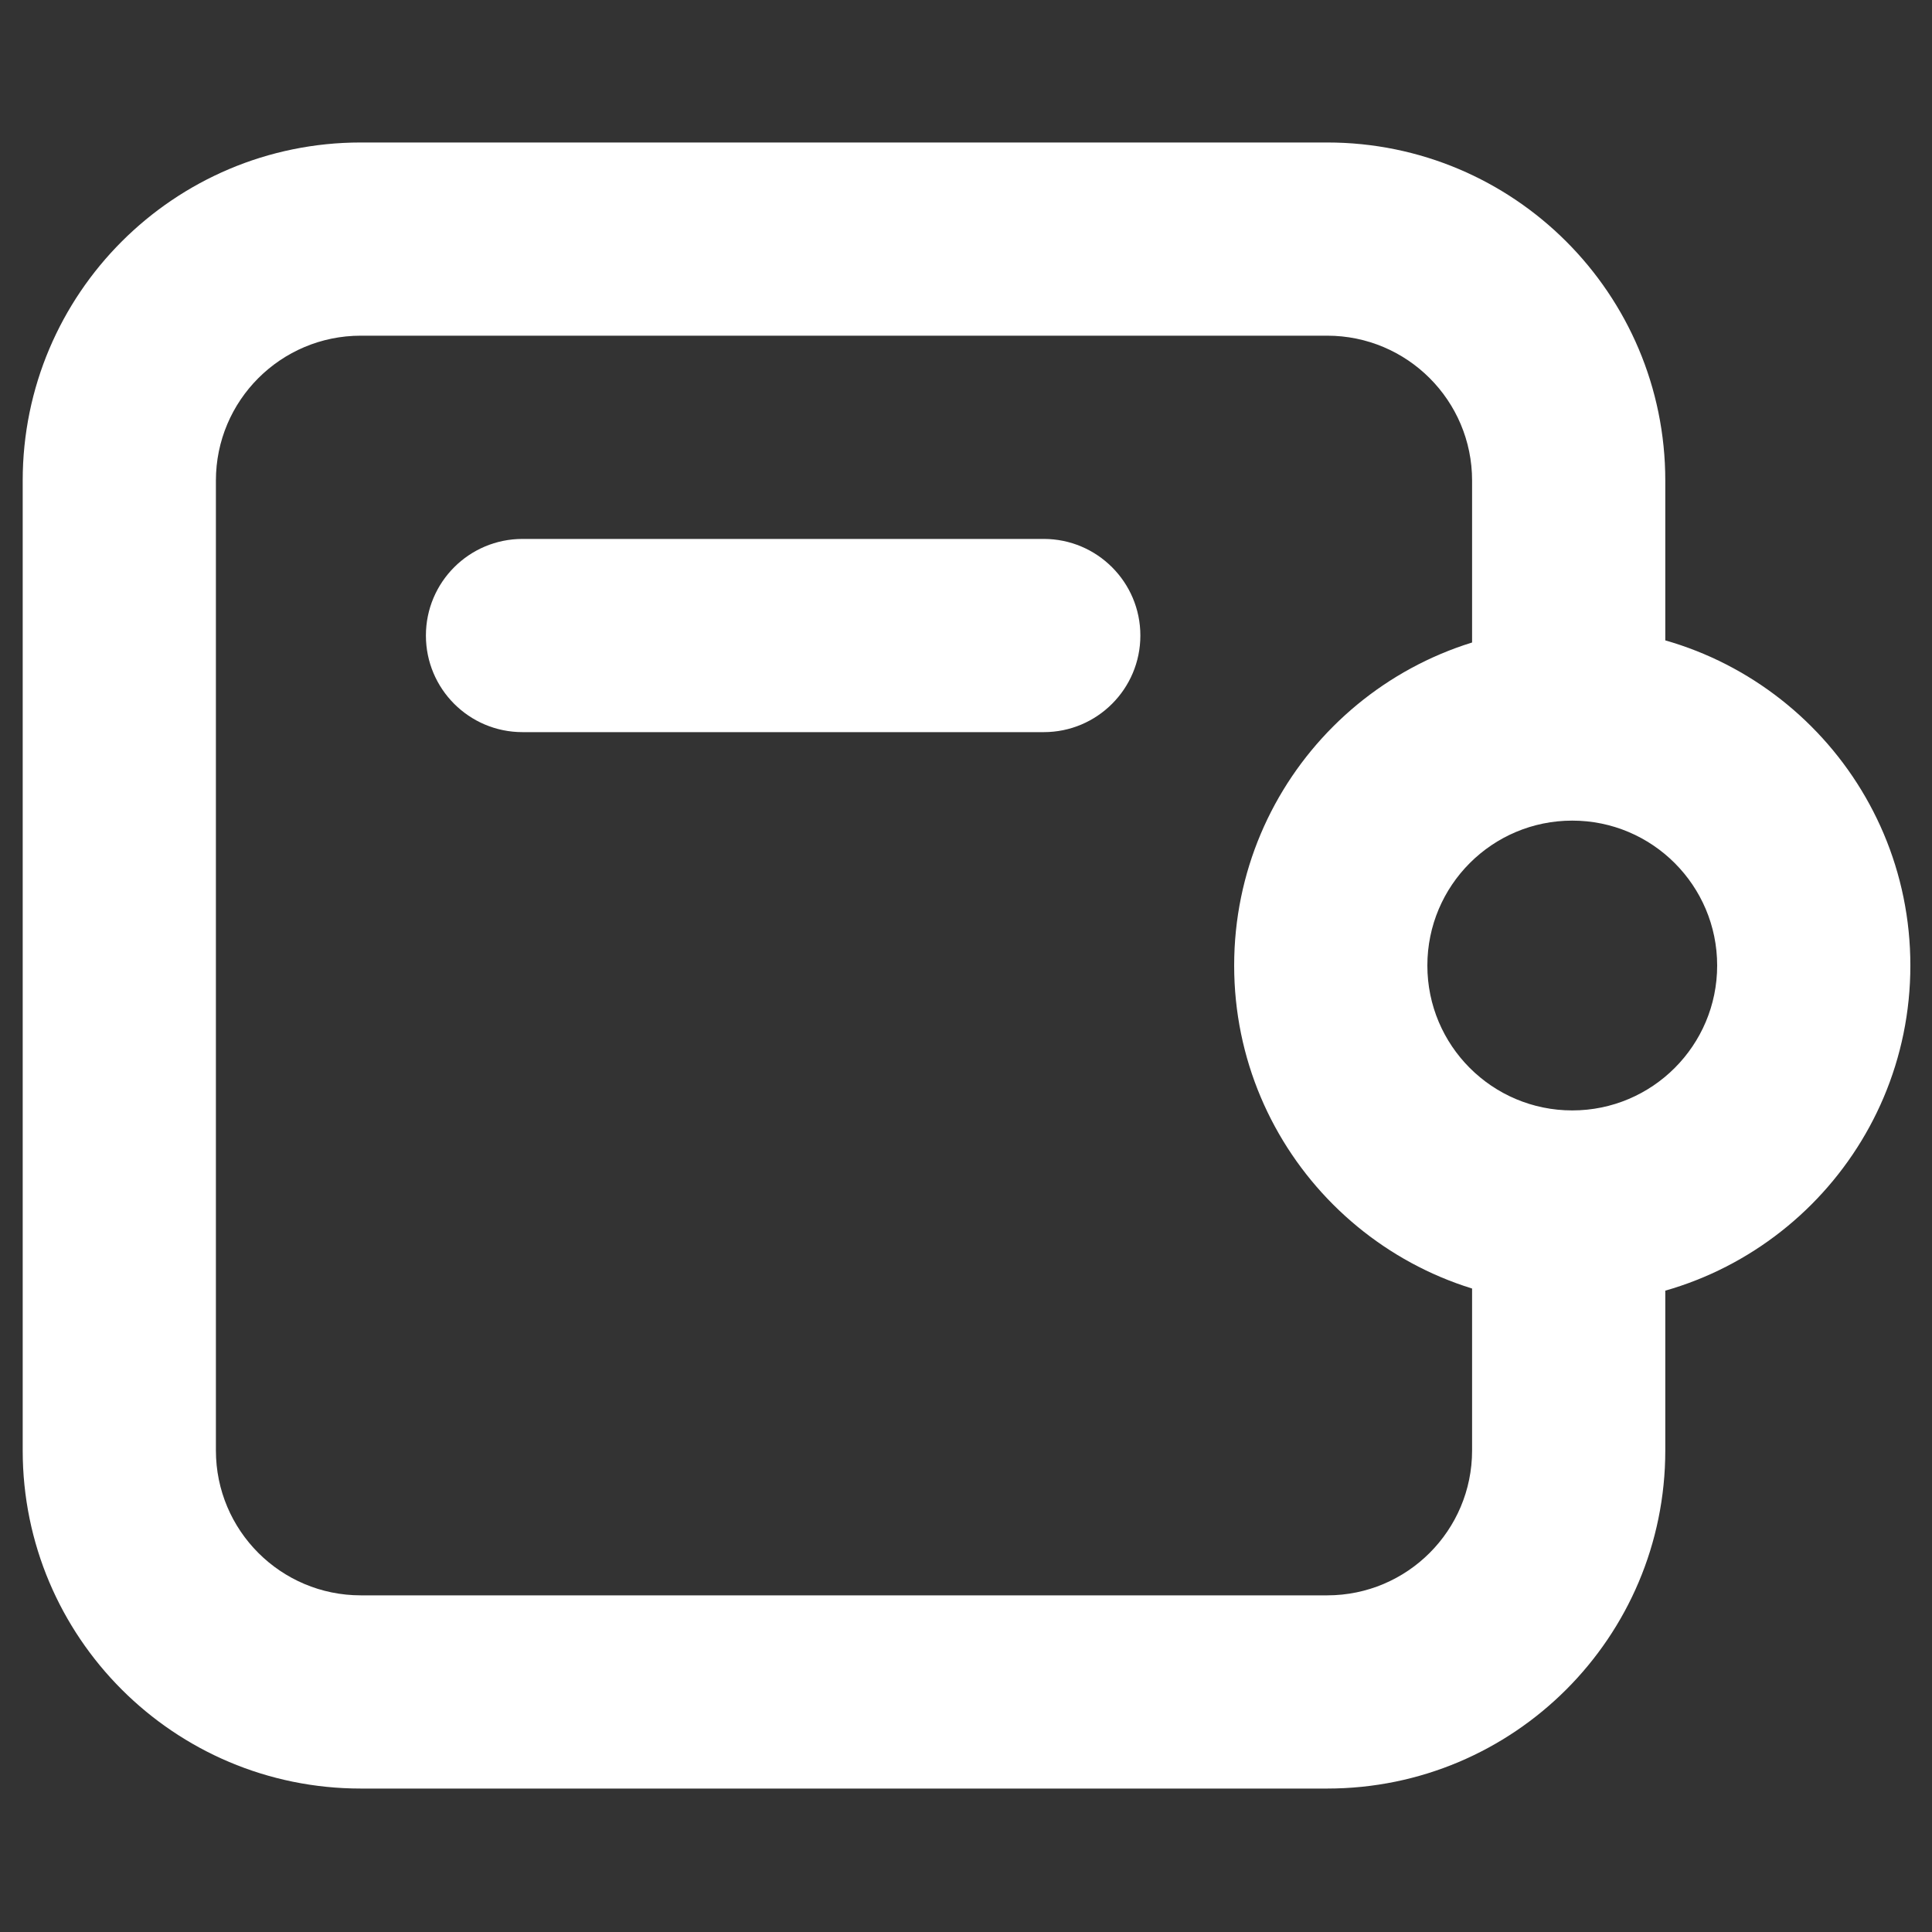 <?xml version="1.0" encoding="UTF-8"?> <svg xmlns="http://www.w3.org/2000/svg" width="20" height="20" viewBox="0 0 20 20" fill="none"><rect x="0" y="0" width="20" height="20" fill="#333333" stroke="none"/> <path d="M5.409 5.579C4.856 5.579 4.409 6.027 4.409 6.579C4.409 7.131 4.856 7.579 5.409 7.579V5.579ZM10.805 7.579C11.357 7.579 11.805 7.131 11.805 6.579C11.805 6.027 11.357 5.579 10.805 5.579V7.579ZM3.735 3.475H13.739V1.475H3.735V3.475ZM13.739 16.515H3.735V18.515H13.739V16.515ZM2.235 15.015V4.975H0.235V15.015H2.235ZM15.239 4.975V7.475H17.239V4.975H15.239ZM15.239 12.557V15.015H17.239V12.557H15.239ZM3.735 16.515C2.907 16.515 2.235 15.844 2.235 15.015H0.235C0.235 16.948 1.802 18.515 3.735 18.515V16.515ZM13.739 18.515C15.672 18.515 17.239 16.948 17.239 15.015H15.239C15.239 15.844 14.567 16.515 13.739 16.515V18.515ZM13.739 3.475C14.567 3.475 15.239 4.146 15.239 4.975H17.239C17.239 3.042 15.672 1.475 13.739 1.475V3.475ZM3.735 1.475C1.802 1.475 0.235 3.042 0.235 4.975H2.235C2.235 4.146 2.907 3.475 3.735 3.475V1.475ZM5.409 7.579H10.805V5.579H5.409V7.579ZM16.276 11.495C15.447 11.495 14.776 10.823 14.776 9.995H12.776C12.776 11.928 14.343 13.495 16.276 13.495V11.495ZM17.776 9.995C17.776 10.823 17.104 11.495 16.276 11.495V13.495C18.209 13.495 19.776 11.928 19.776 9.995H17.776ZM16.276 8.495C17.104 8.495 17.776 9.167 17.776 9.995H19.776C19.776 8.062 18.209 6.495 16.276 6.495V8.495ZM16.276 6.495C14.343 6.495 12.776 8.062 12.776 9.995H14.776C14.776 9.167 15.447 8.495 16.276 8.495V6.495Z" fill="white"></path> </svg> 